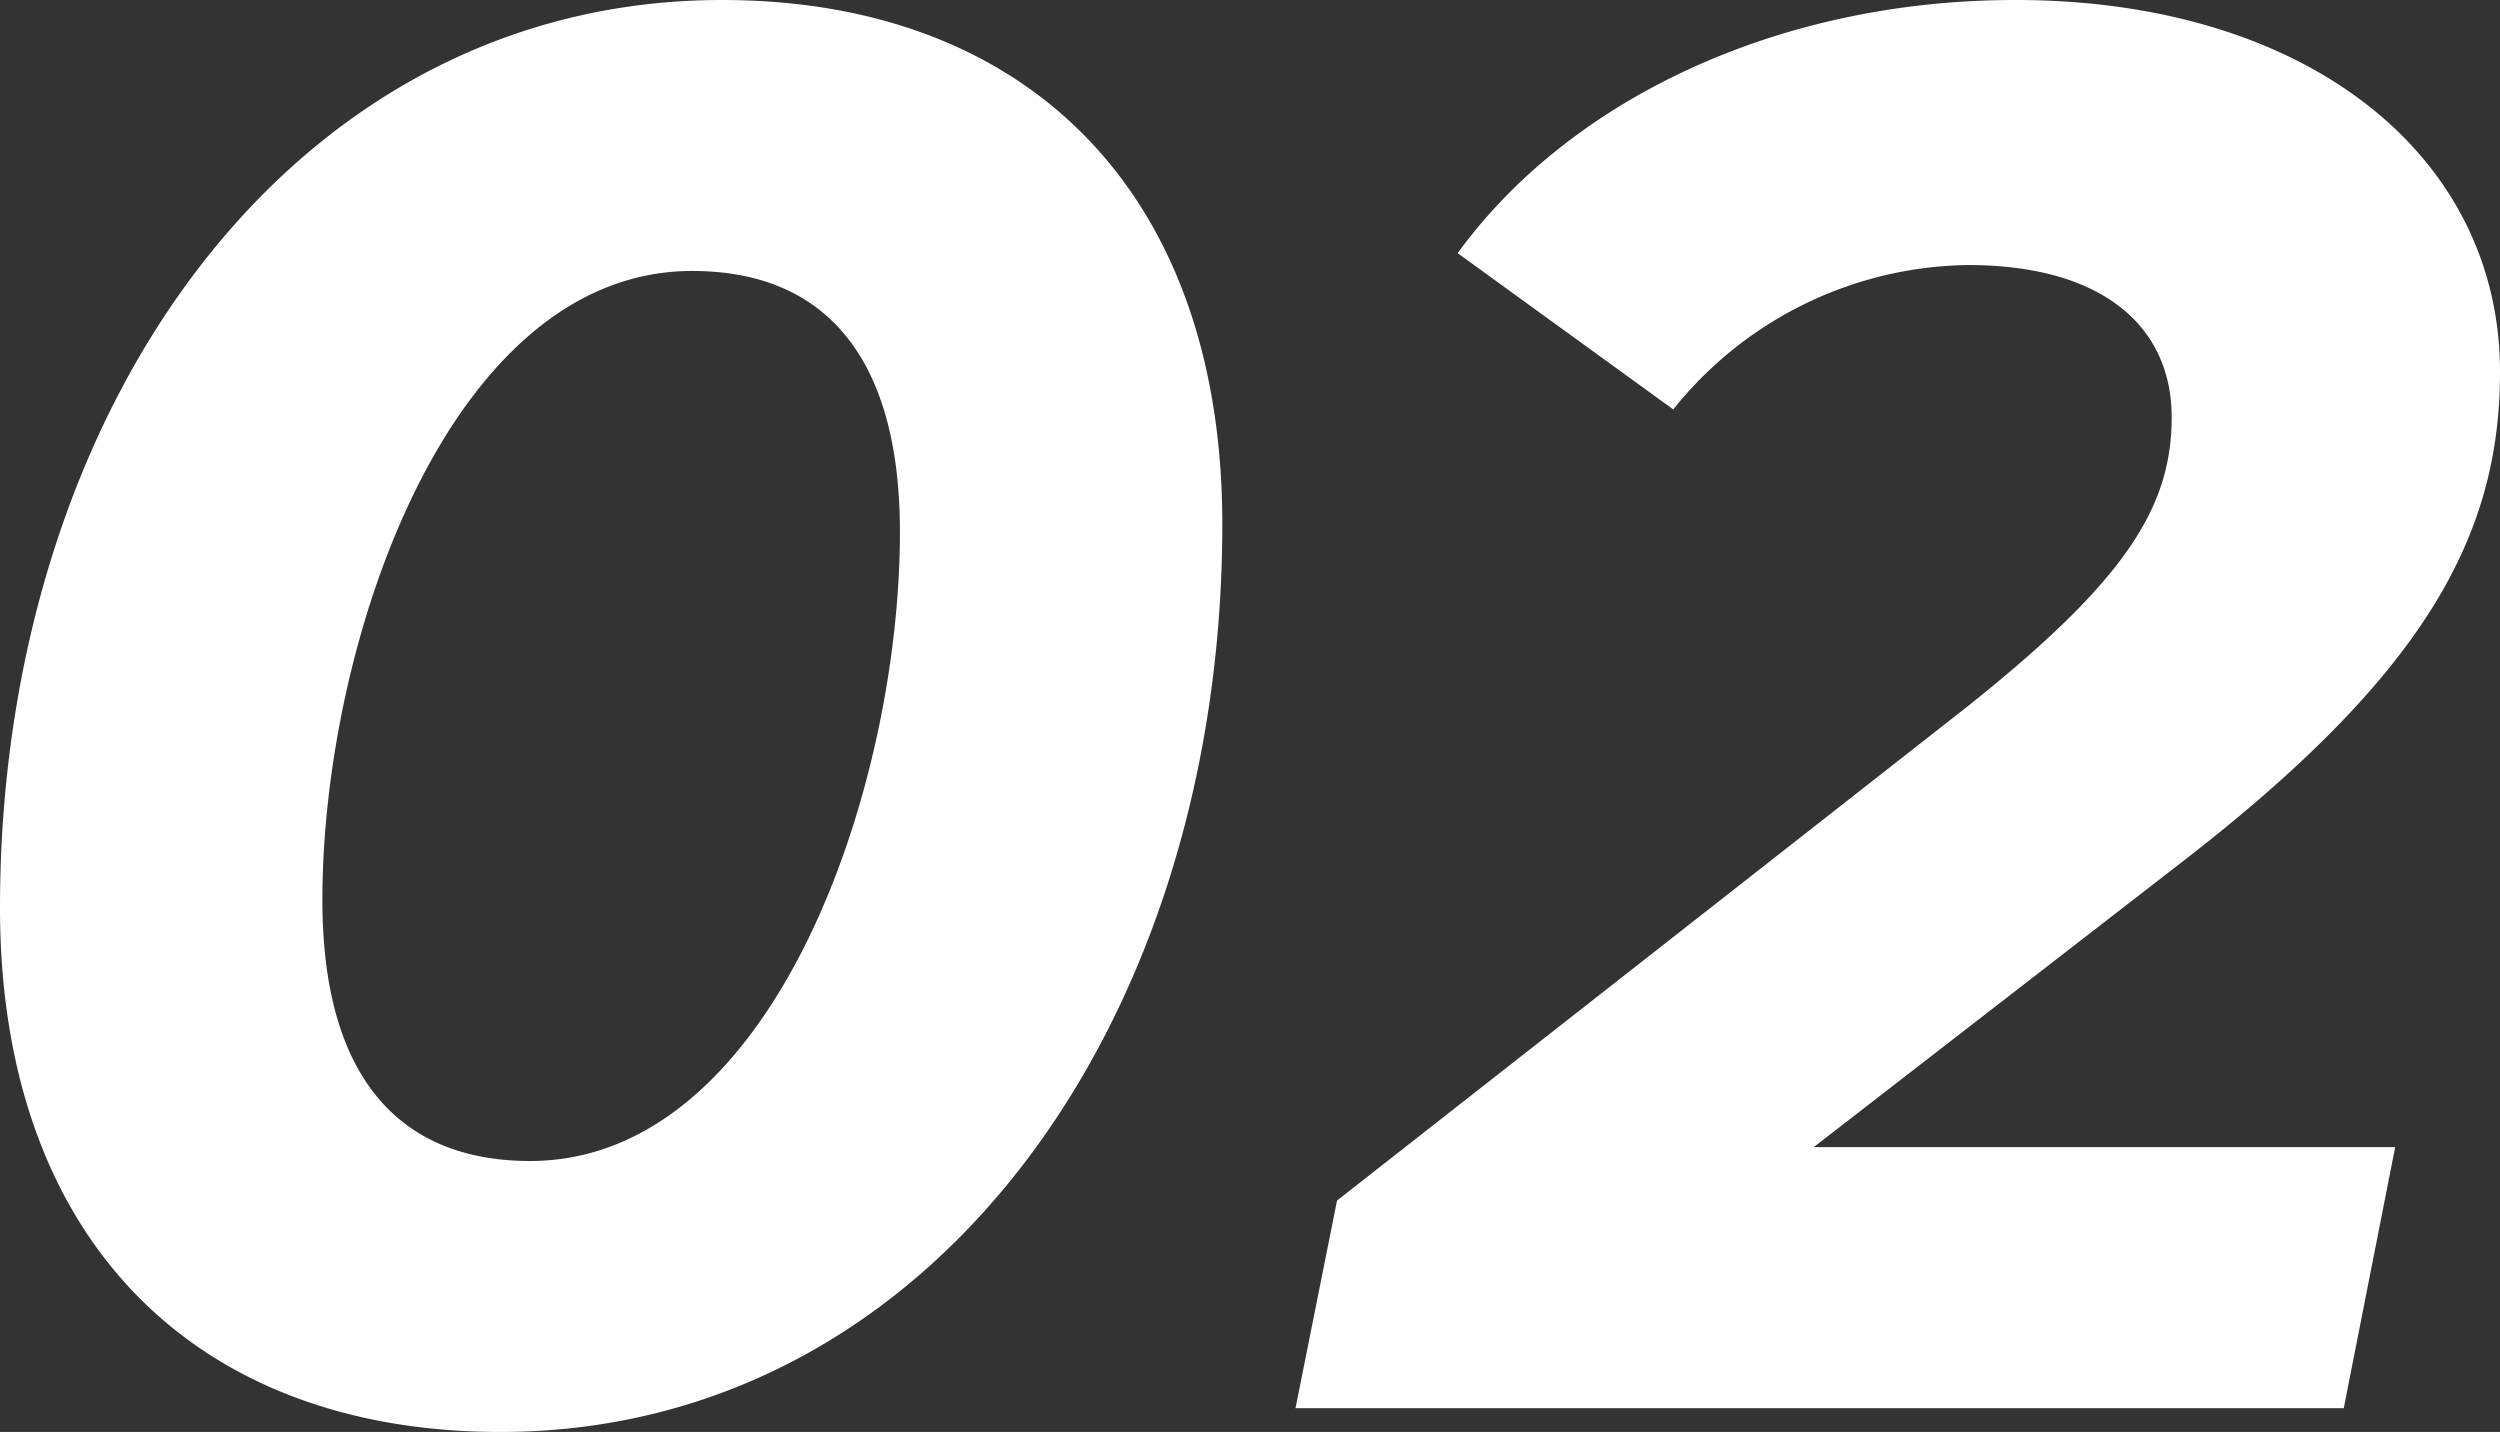 <svg xmlns="http://www.w3.org/2000/svg" width="88.48" height="50.68" viewBox="0 0 88.48 50.68">
  <rect x="0" y="0" width="88.48" height="50.68" fill="#333333" stroke="none"/>
  <path id="detail_02" d="M20.93.84c15.19,0,25.55-14.42,25.55-32.13,0-11.69-6.86-18.55-17.71-18.55-15.19,0-25.55,14.42-25.55,32.13C3.22-6.02,10.08.84,20.93.84Zm1.05-9.59c-4.55,0-7.35-2.87-7.35-9.24,0-9.1,4.48-22.26,13.09-22.26,4.55,0,7.35,2.87,7.35,9.24C35.07-21.91,30.59-8.75,21.98-8.75ZM80.43-19.32C89.04-25.97,91.7-30.87,91.7-36.68c0-7.63-6.79-13.16-17.15-13.16-8.47,0-15.82,3.57-19.74,8.96l7.63,5.53a13.574,13.574,0,0,1,10.43-5.11c4.76,0,7.21,2.17,7.21,5.39s-1.68,5.81-7.21,10.22L50.54-7.35,49.07,0h37.1l1.82-9.24H67.41Z" transform="translate(-3.22 49.84)" fill="#fff"/>
</svg>
